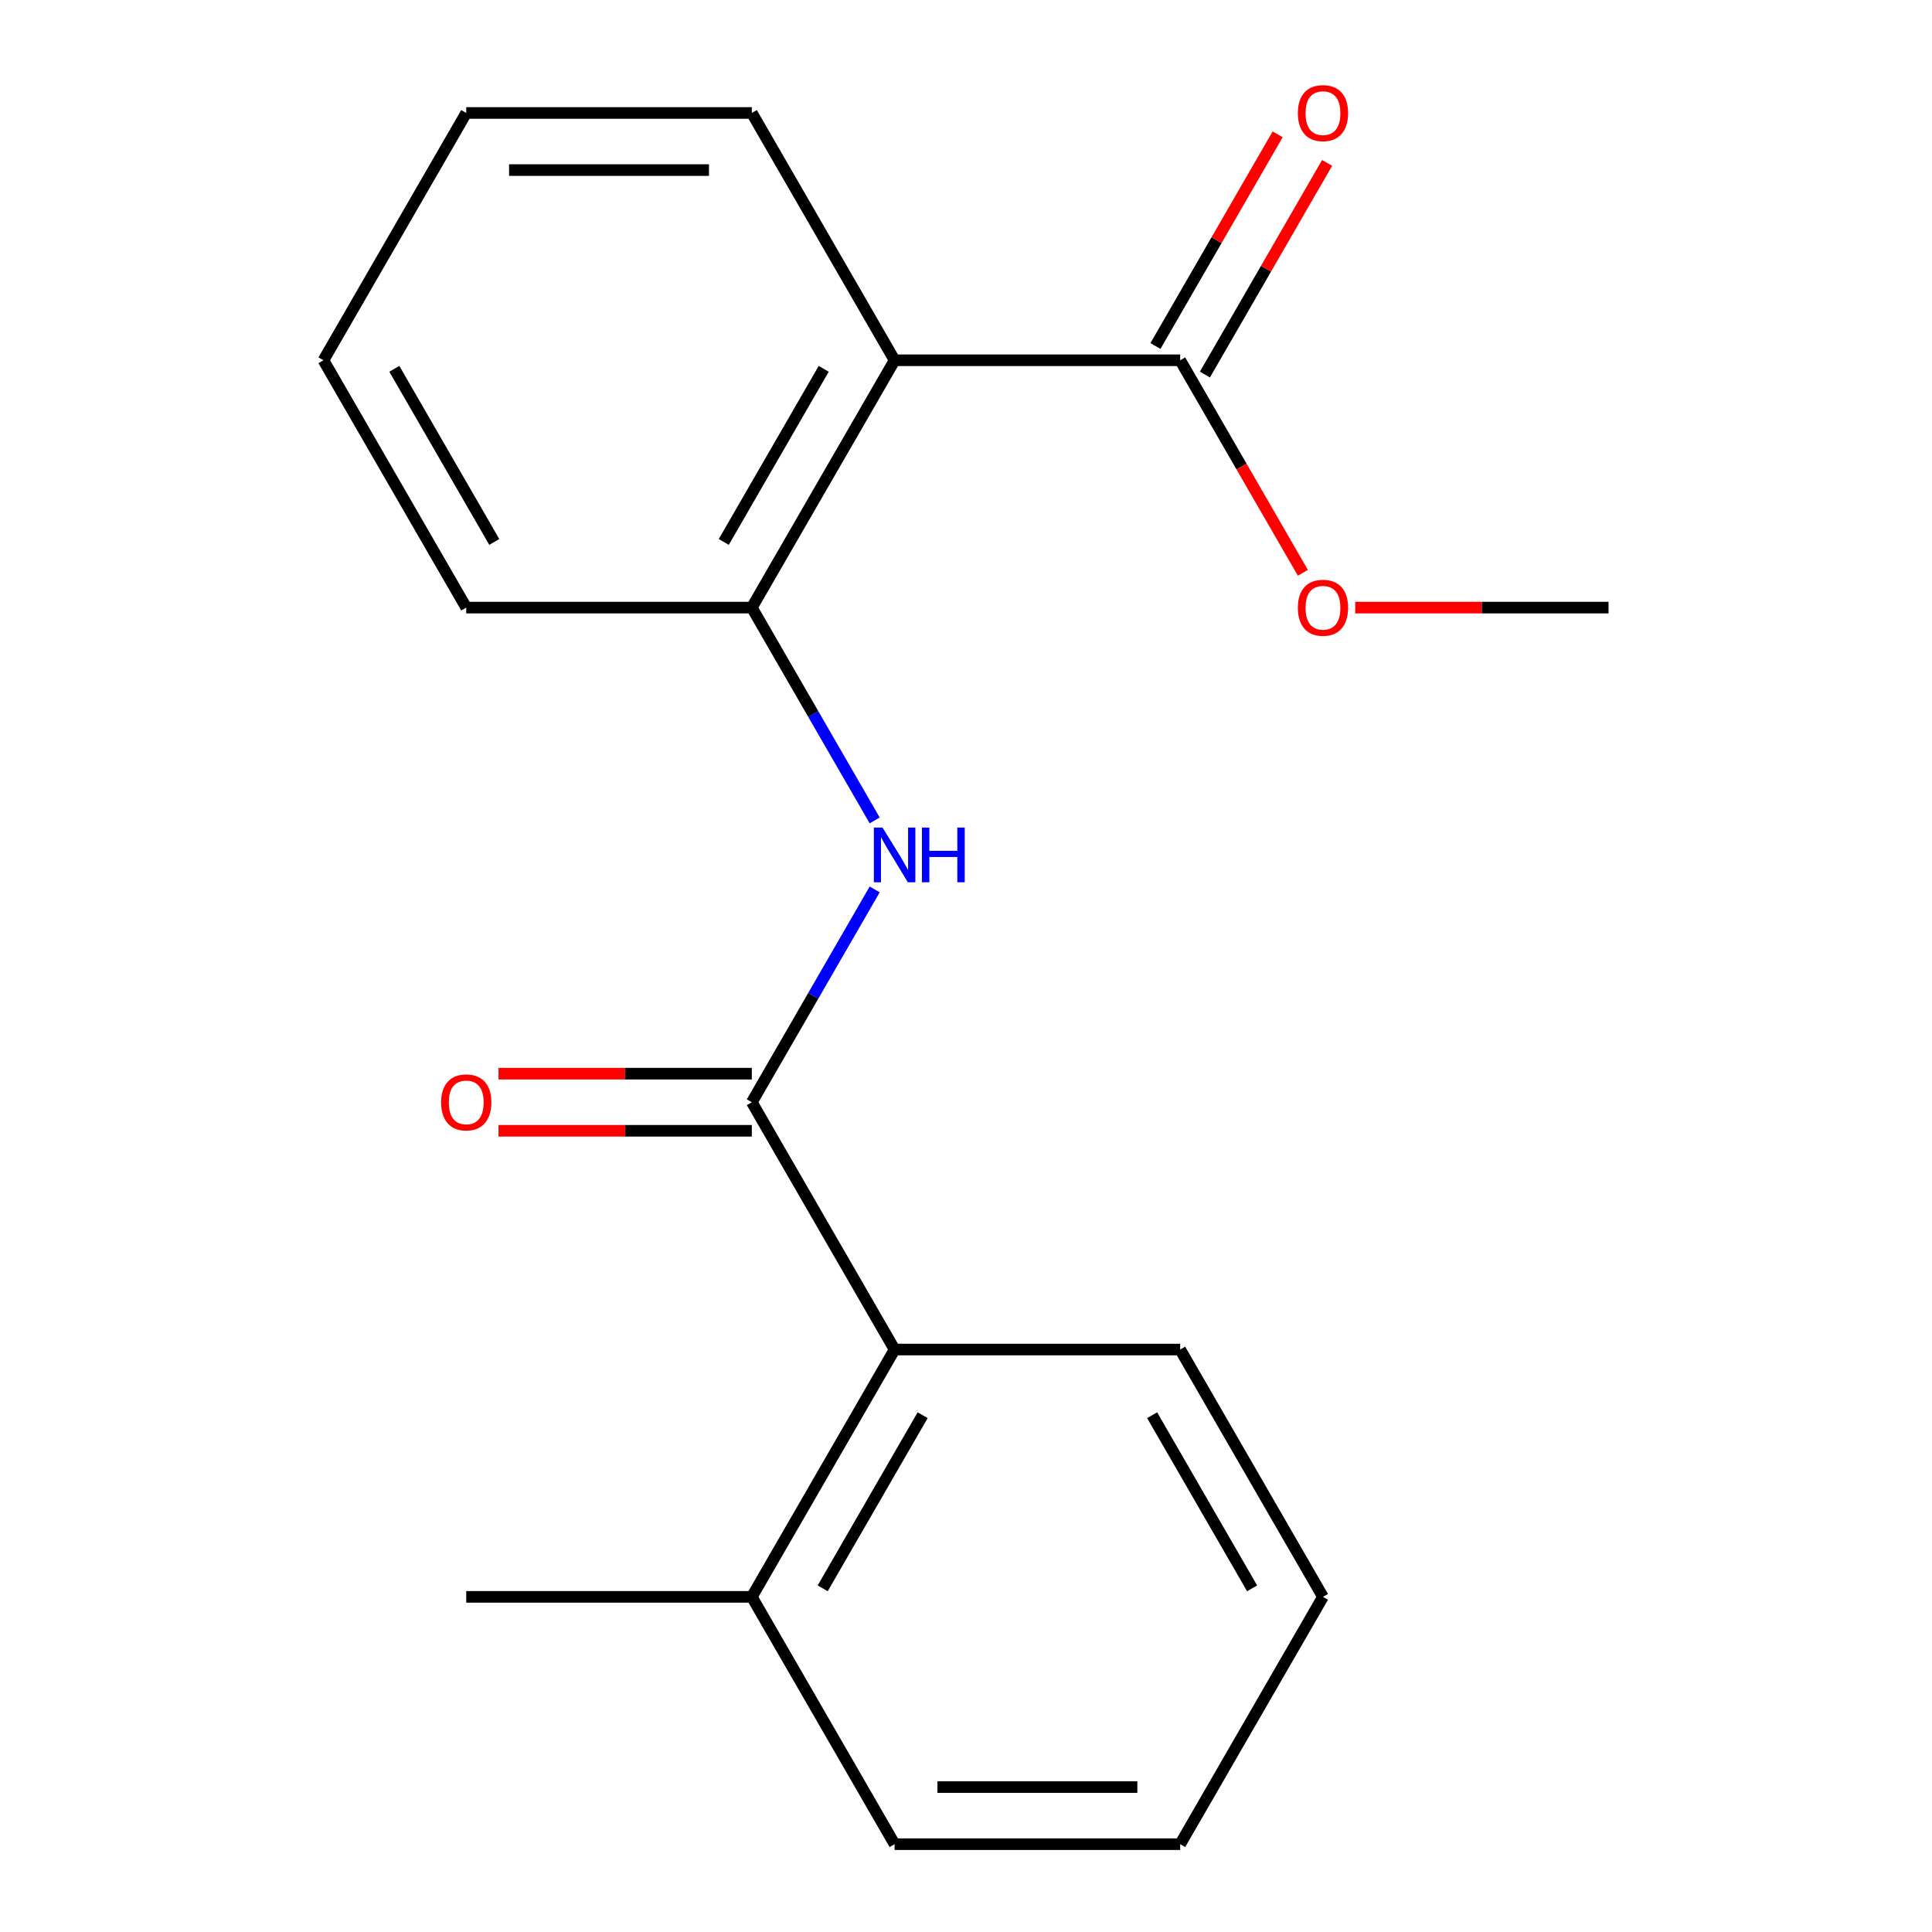 <?xml version='1.0' encoding='iso-8859-1'?>
<svg version='1.1' baseProfile='full'
              xmlns='http://www.w3.org/2000/svg'
                      xmlns:rdkit='http://www.rdkit.org/xml'
                      xmlns:xlink='http://www.w3.org/1999/xlink'
                  xml:space='preserve'
width='1000px' height='1000px' viewBox='0 0 1000 1000'>
<!-- END OF HEADER -->
<rect style='opacity:1.0;fill:#FFFFFF;stroke:none' width='1000' height='1000' x='0' y='0'> </rect>
<path class='bond-1' d='M 389.139,570.513 L 420.939,515.435' style='fill:none;fill-rule:evenodd;stroke:#000000;stroke-width:6px;stroke-linecap:butt;stroke-linejoin:miter;stroke-opacity:1' />
<path class='bond-1' d='M 420.939,515.435 L 452.738,460.358' style='fill:none;fill-rule:evenodd;stroke:#0000FF;stroke-width:6px;stroke-linecap:butt;stroke-linejoin:miter;stroke-opacity:1' />
<path class='bond-4' d='M 389.139,570.513 L 463.046,698.524' style='fill:none;fill-rule:evenodd;stroke:#000000;stroke-width:6px;stroke-linecap:butt;stroke-linejoin:miter;stroke-opacity:1' />
<path class='bond-5' d='M 389.139,555.732 L 323.58,555.732' style='fill:none;fill-rule:evenodd;stroke:#000000;stroke-width:6px;stroke-linecap:butt;stroke-linejoin:miter;stroke-opacity:1' />
<path class='bond-5' d='M 323.58,555.732 L 258.021,555.732' style='fill:none;fill-rule:evenodd;stroke:#FF0000;stroke-width:6px;stroke-linecap:butt;stroke-linejoin:miter;stroke-opacity:1' />
<path class='bond-5' d='M 389.139,585.295 L 323.58,585.295' style='fill:none;fill-rule:evenodd;stroke:#000000;stroke-width:6px;stroke-linecap:butt;stroke-linejoin:miter;stroke-opacity:1' />
<path class='bond-5' d='M 323.58,585.295 L 258.021,585.295' style='fill:none;fill-rule:evenodd;stroke:#FF0000;stroke-width:6px;stroke-linecap:butt;stroke-linejoin:miter;stroke-opacity:1' />
<path class='bond-0' d='M 463.046,186.481 L 389.139,314.492' style='fill:none;fill-rule:evenodd;stroke:#000000;stroke-width:6px;stroke-linecap:butt;stroke-linejoin:miter;stroke-opacity:1' />
<path class='bond-0' d='M 426.358,190.901 L 374.623,280.509' style='fill:none;fill-rule:evenodd;stroke:#000000;stroke-width:6px;stroke-linecap:butt;stroke-linejoin:miter;stroke-opacity:1' />
<path class='bond-3' d='M 463.046,186.481 L 610.861,186.481' style='fill:none;fill-rule:evenodd;stroke:#000000;stroke-width:6px;stroke-linecap:butt;stroke-linejoin:miter;stroke-opacity:1' />
<path class='bond-9' d='M 463.046,186.481 L 389.139,58.47' style='fill:none;fill-rule:evenodd;stroke:#000000;stroke-width:6px;stroke-linecap:butt;stroke-linejoin:miter;stroke-opacity:1' />
<path class='bond-2' d='M 452.738,424.647 L 420.939,369.569' style='fill:none;fill-rule:evenodd;stroke:#0000FF;stroke-width:6px;stroke-linecap:butt;stroke-linejoin:miter;stroke-opacity:1' />
<path class='bond-2' d='M 420.939,369.569 L 389.139,314.492' style='fill:none;fill-rule:evenodd;stroke:#000000;stroke-width:6px;stroke-linecap:butt;stroke-linejoin:miter;stroke-opacity:1' />
<path class='bond-10' d='M 389.139,314.492 L 241.325,314.492' style='fill:none;fill-rule:evenodd;stroke:#000000;stroke-width:6px;stroke-linecap:butt;stroke-linejoin:miter;stroke-opacity:1' />
<path class='bond-6' d='M 623.662,193.872 L 655.288,139.094' style='fill:none;fill-rule:evenodd;stroke:#000000;stroke-width:6px;stroke-linecap:butt;stroke-linejoin:miter;stroke-opacity:1' />
<path class='bond-6' d='M 655.288,139.094 L 686.913,84.316' style='fill:none;fill-rule:evenodd;stroke:#FF0000;stroke-width:6px;stroke-linecap:butt;stroke-linejoin:miter;stroke-opacity:1' />
<path class='bond-6' d='M 598.059,179.09 L 629.685,124.312' style='fill:none;fill-rule:evenodd;stroke:#000000;stroke-width:6px;stroke-linecap:butt;stroke-linejoin:miter;stroke-opacity:1' />
<path class='bond-6' d='M 629.685,124.312 L 661.311,69.535' style='fill:none;fill-rule:evenodd;stroke:#FF0000;stroke-width:6px;stroke-linecap:butt;stroke-linejoin:miter;stroke-opacity:1' />
<path class='bond-8' d='M 610.861,186.481 L 642.614,241.479' style='fill:none;fill-rule:evenodd;stroke:#000000;stroke-width:6px;stroke-linecap:butt;stroke-linejoin:miter;stroke-opacity:1' />
<path class='bond-8' d='M 642.614,241.479 L 674.366,296.476' style='fill:none;fill-rule:evenodd;stroke:#FF0000;stroke-width:6px;stroke-linecap:butt;stroke-linejoin:miter;stroke-opacity:1' />
<path class='bond-7' d='M 463.046,698.524 L 389.139,826.535' style='fill:none;fill-rule:evenodd;stroke:#000000;stroke-width:6px;stroke-linecap:butt;stroke-linejoin:miter;stroke-opacity:1' />
<path class='bond-7' d='M 477.563,732.507 L 425.828,822.114' style='fill:none;fill-rule:evenodd;stroke:#000000;stroke-width:6px;stroke-linecap:butt;stroke-linejoin:miter;stroke-opacity:1' />
<path class='bond-11' d='M 463.046,698.524 L 610.861,698.524' style='fill:none;fill-rule:evenodd;stroke:#000000;stroke-width:6px;stroke-linecap:butt;stroke-linejoin:miter;stroke-opacity:1' />
<path class='bond-12' d='M 389.139,826.535 L 241.325,826.535' style='fill:none;fill-rule:evenodd;stroke:#000000;stroke-width:6px;stroke-linecap:butt;stroke-linejoin:miter;stroke-opacity:1' />
<path class='bond-13' d='M 389.139,826.535 L 463.046,954.545' style='fill:none;fill-rule:evenodd;stroke:#000000;stroke-width:6px;stroke-linecap:butt;stroke-linejoin:miter;stroke-opacity:1' />
<path class='bond-14' d='M 701.463,314.492 L 767.022,314.492' style='fill:none;fill-rule:evenodd;stroke:#FF0000;stroke-width:6px;stroke-linecap:butt;stroke-linejoin:miter;stroke-opacity:1' />
<path class='bond-14' d='M 767.022,314.492 L 832.582,314.492' style='fill:none;fill-rule:evenodd;stroke:#000000;stroke-width:6px;stroke-linecap:butt;stroke-linejoin:miter;stroke-opacity:1' />
<path class='bond-20' d='M 389.139,58.47 L 241.325,58.47' style='fill:none;fill-rule:evenodd;stroke:#000000;stroke-width:6px;stroke-linecap:butt;stroke-linejoin:miter;stroke-opacity:1' />
<path class='bond-20' d='M 366.967,88.033 L 263.497,88.033' style='fill:none;fill-rule:evenodd;stroke:#000000;stroke-width:6px;stroke-linecap:butt;stroke-linejoin:miter;stroke-opacity:1' />
<path class='bond-16' d='M 241.325,314.492 L 167.418,186.481' style='fill:none;fill-rule:evenodd;stroke:#000000;stroke-width:6px;stroke-linecap:butt;stroke-linejoin:miter;stroke-opacity:1' />
<path class='bond-16' d='M 255.841,280.509 L 204.106,190.901' style='fill:none;fill-rule:evenodd;stroke:#000000;stroke-width:6px;stroke-linecap:butt;stroke-linejoin:miter;stroke-opacity:1' />
<path class='bond-17' d='M 610.861,698.524 L 684.768,826.535' style='fill:none;fill-rule:evenodd;stroke:#000000;stroke-width:6px;stroke-linecap:butt;stroke-linejoin:miter;stroke-opacity:1' />
<path class='bond-17' d='M 596.344,732.507 L 648.079,822.114' style='fill:none;fill-rule:evenodd;stroke:#000000;stroke-width:6px;stroke-linecap:butt;stroke-linejoin:miter;stroke-opacity:1' />
<path class='bond-19' d='M 463.046,954.545 L 610.861,954.545' style='fill:none;fill-rule:evenodd;stroke:#000000;stroke-width:6px;stroke-linecap:butt;stroke-linejoin:miter;stroke-opacity:1' />
<path class='bond-19' d='M 485.219,924.983 L 588.688,924.983' style='fill:none;fill-rule:evenodd;stroke:#000000;stroke-width:6px;stroke-linecap:butt;stroke-linejoin:miter;stroke-opacity:1' />
<path class='bond-15' d='M 241.325,58.47 L 167.418,186.481' style='fill:none;fill-rule:evenodd;stroke:#000000;stroke-width:6px;stroke-linecap:butt;stroke-linejoin:miter;stroke-opacity:1' />
<path class='bond-18' d='M 684.768,826.535 L 610.861,954.545' style='fill:none;fill-rule:evenodd;stroke:#000000;stroke-width:6px;stroke-linecap:butt;stroke-linejoin:miter;stroke-opacity:1' />
<path  class='atom-2' d='M 456.786 428.342
L 466.066 443.342
Q 466.986 444.822, 468.466 447.502
Q 469.946 450.182, 470.026 450.342
L 470.026 428.342
L 473.786 428.342
L 473.786 456.662
L 469.906 456.662
L 459.946 440.262
Q 458.786 438.342, 457.546 436.142
Q 456.346 433.942, 455.986 433.262
L 455.986 456.662
L 452.306 456.662
L 452.306 428.342
L 456.786 428.342
' fill='#0000FF'/>
<path  class='atom-2' d='M 477.186 428.342
L 481.026 428.342
L 481.026 440.382
L 495.506 440.382
L 495.506 428.342
L 499.346 428.342
L 499.346 456.662
L 495.506 456.662
L 495.506 443.582
L 481.026 443.582
L 481.026 456.662
L 477.186 456.662
L 477.186 428.342
' fill='#0000FF'/>
<path  class='atom-6' d='M 228.325 570.593
Q 228.325 563.793, 231.685 559.993
Q 235.045 556.193, 241.325 556.193
Q 247.605 556.193, 250.965 559.993
Q 254.325 563.793, 254.325 570.593
Q 254.325 577.473, 250.925 581.393
Q 247.525 585.273, 241.325 585.273
Q 235.085 585.273, 231.685 581.393
Q 228.325 577.513, 228.325 570.593
M 241.325 582.073
Q 245.645 582.073, 247.965 579.193
Q 250.325 576.273, 250.325 570.593
Q 250.325 565.033, 247.965 562.233
Q 245.645 559.393, 241.325 559.393
Q 237.005 559.393, 234.645 562.193
Q 232.325 564.993, 232.325 570.593
Q 232.325 576.313, 234.645 579.193
Q 237.005 582.073, 241.325 582.073
' fill='#FF0000'/>
<path  class='atom-7' d='M 671.768 58.55
Q 671.768 51.75, 675.128 47.95
Q 678.488 44.15, 684.768 44.15
Q 691.048 44.15, 694.408 47.95
Q 697.768 51.75, 697.768 58.55
Q 697.768 65.43, 694.368 69.35
Q 690.968 73.23, 684.768 73.23
Q 678.528 73.23, 675.128 69.35
Q 671.768 65.47, 671.768 58.55
M 684.768 70.03
Q 689.088 70.03, 691.408 67.15
Q 693.768 64.23, 693.768 58.55
Q 693.768 52.99, 691.408 50.19
Q 689.088 47.35, 684.768 47.35
Q 680.448 47.35, 678.088 50.15
Q 675.768 52.95, 675.768 58.55
Q 675.768 64.27, 678.088 67.15
Q 680.448 70.03, 684.768 70.03
' fill='#FF0000'/>
<path  class='atom-9' d='M 671.768 314.572
Q 671.768 307.772, 675.128 303.972
Q 678.488 300.172, 684.768 300.172
Q 691.048 300.172, 694.408 303.972
Q 697.768 307.772, 697.768 314.572
Q 697.768 321.452, 694.368 325.372
Q 690.968 329.252, 684.768 329.252
Q 678.528 329.252, 675.128 325.372
Q 671.768 321.492, 671.768 314.572
M 684.768 326.052
Q 689.088 326.052, 691.408 323.172
Q 693.768 320.252, 693.768 314.572
Q 693.768 309.012, 691.408 306.212
Q 689.088 303.372, 684.768 303.372
Q 680.448 303.372, 678.088 306.172
Q 675.768 308.972, 675.768 314.572
Q 675.768 320.292, 678.088 323.172
Q 680.448 326.052, 684.768 326.052
' fill='#FF0000'/>
</svg>
